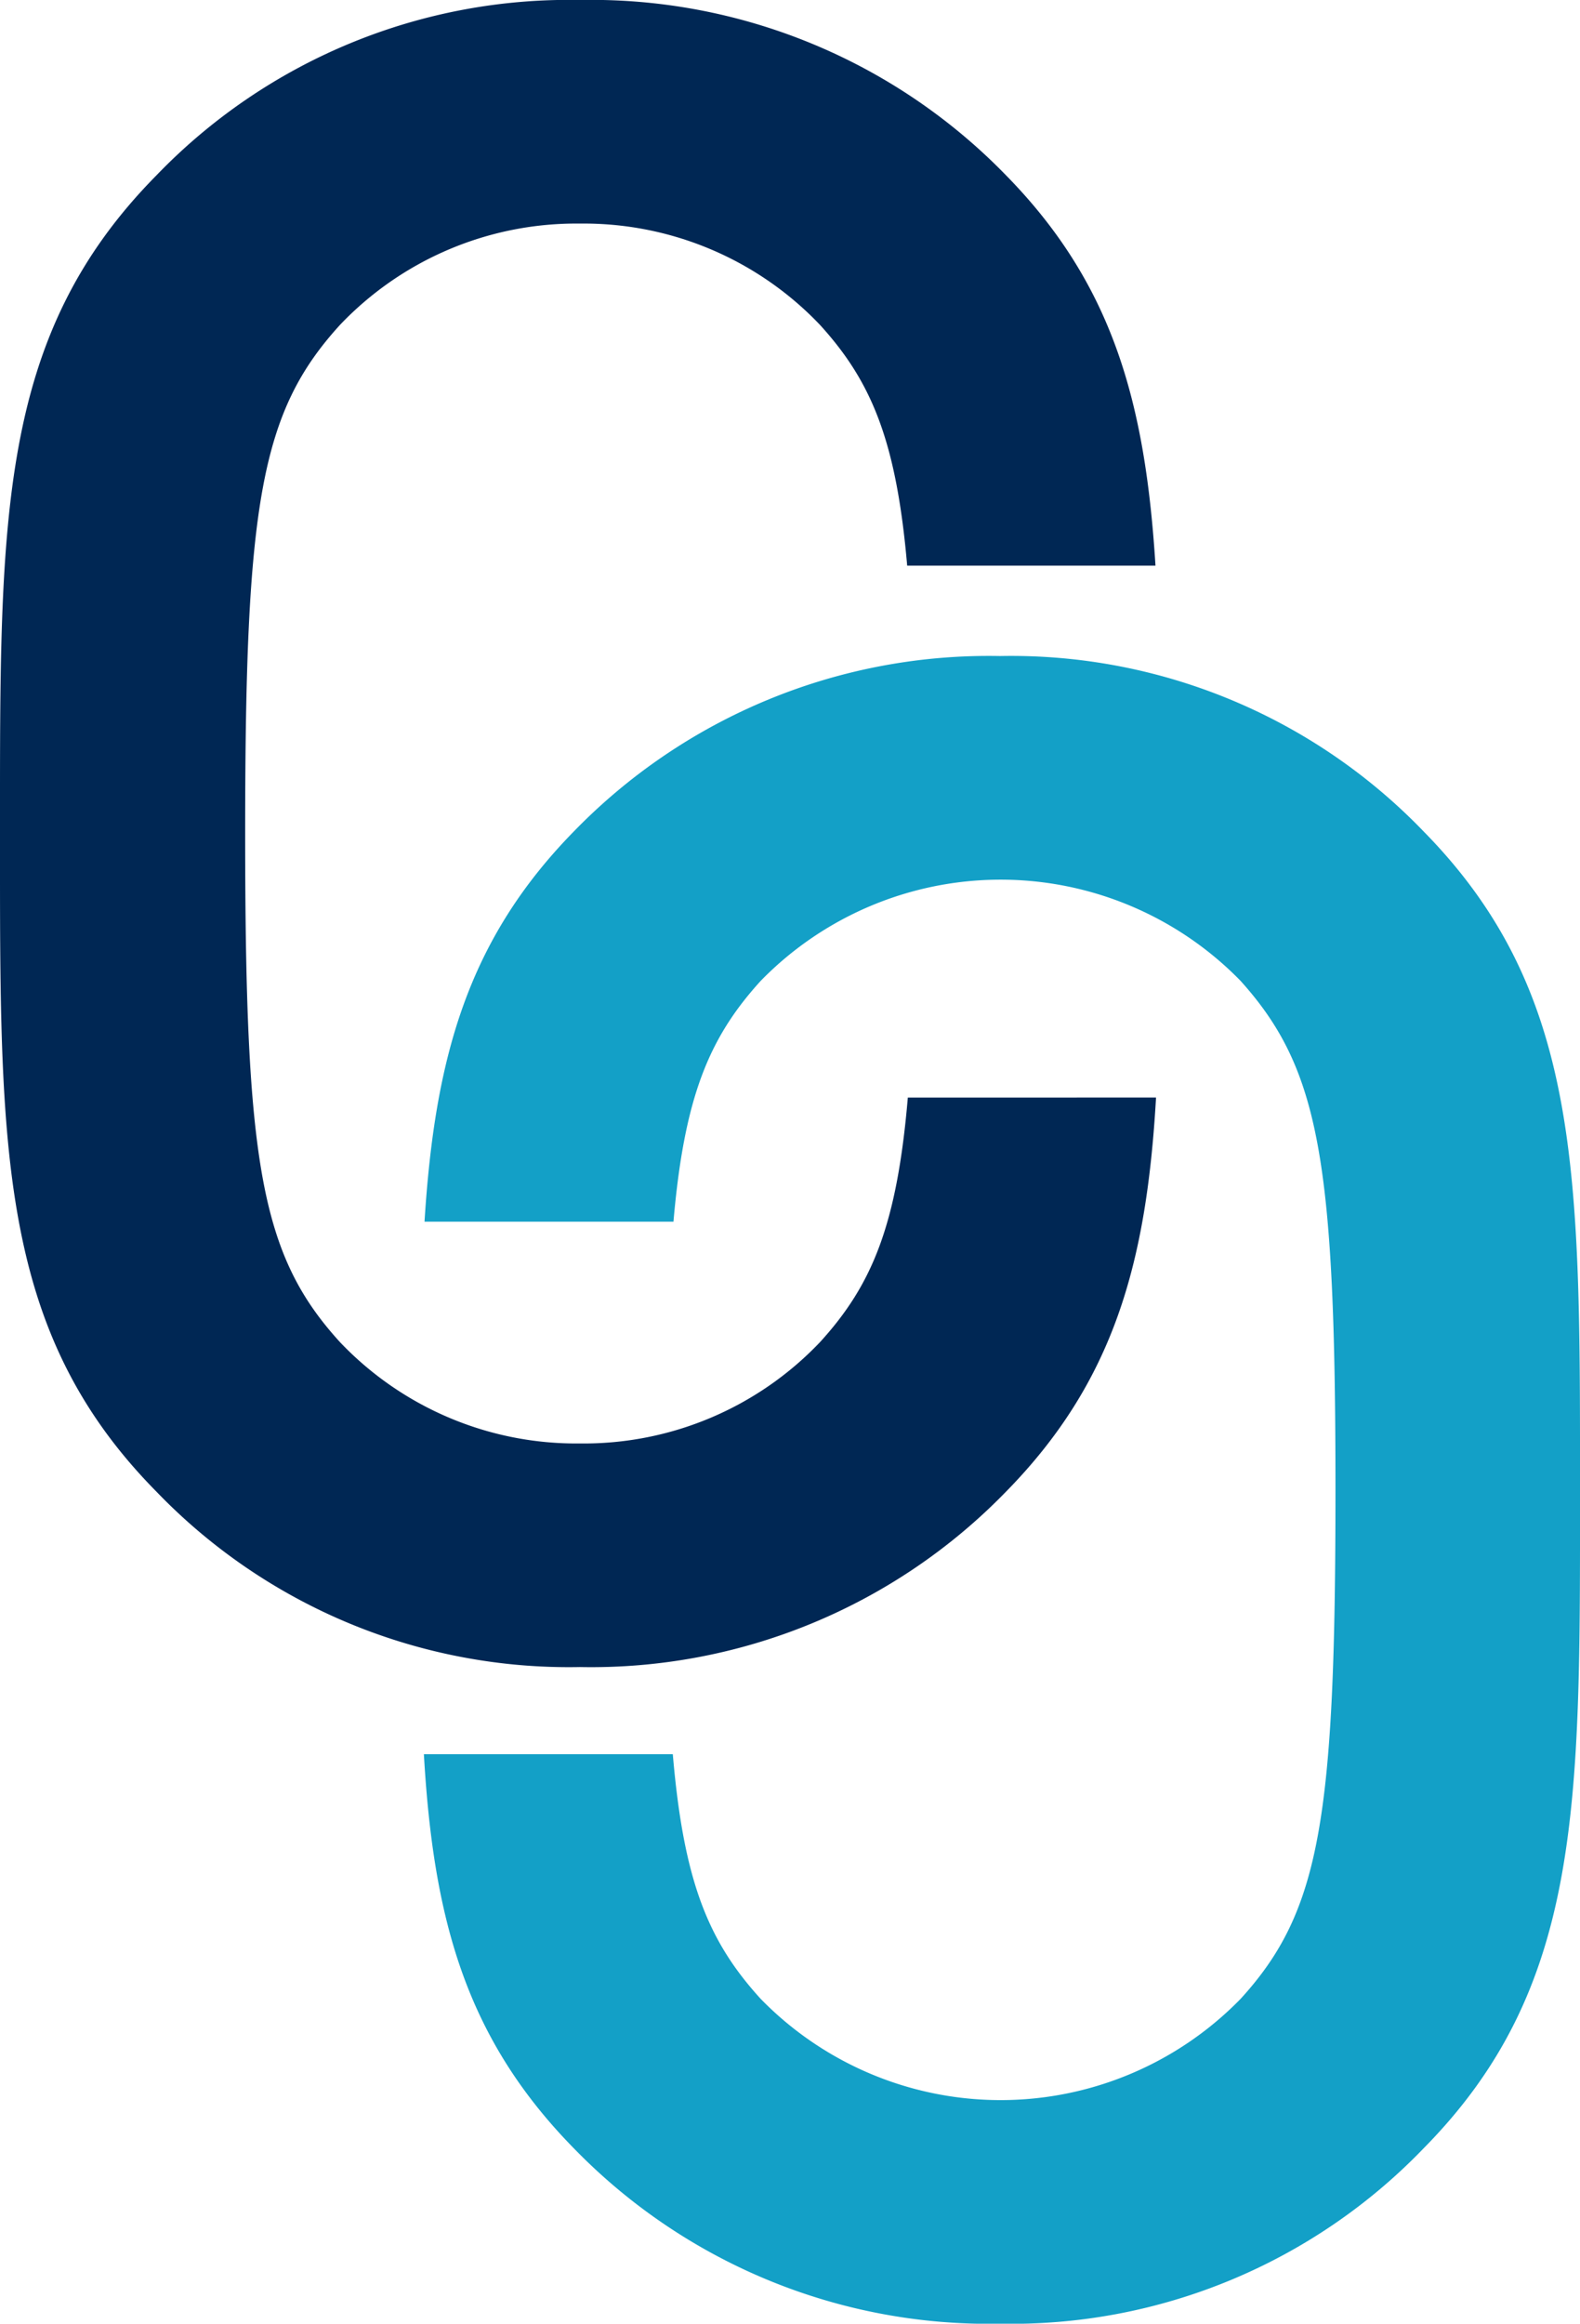 <svg xmlns="http://www.w3.org/2000/svg" width="102.053" height="150" viewBox="0 0 102.053 150"><g id="icon_logo" data-name="icon logo" transform="translate(0)"><path id="Path_49461" data-name="Path 49461" d="M58.637,70.85c-.7,8.224-2.3,12.089-5.675,15.79a21.054,21.054,0,0,1-15.5,6.538,21.054,21.054,0,0,1-15.5-6.538c-5.14-5.633-6.127-11.6-6.127-32.855s.987-27.18,6.127-32.814a21.054,21.054,0,0,1,15.5-6.538,21.054,21.054,0,0,1,15.5,6.538c3.331,3.66,4.934,7.484,5.633,15.543H74.633c-.658-10.527-2.755-18.175-9.663-25.207A37.346,37.346,0,0,0,37.46,0,36.974,36.974,0,0,0,10.115,11.308C-.165,21.711,0,33.431,0,53.785S-.165,85.9,10.115,96.3A36.974,36.974,0,0,0,37.46,107.611,37.346,37.346,0,0,0,64.969,96.3c6.99-7.114,9.088-14.8,9.7-25.453Z" transform="translate(0 0)" fill="#002754"></path><path id="Path_49462" data-name="Path 49462" d="M87.978,181.691c.7,8.224,2.3,12.089,5.675,15.79a21.647,21.647,0,0,0,31,0c5.14-5.633,6.127-11.6,6.127-32.855s-1.028-27.18-6.127-32.855a21.648,21.648,0,0,0-31,0c-3.331,3.66-4.934,7.484-5.633,15.543H71.941C72.6,136.788,74.7,129.14,81.6,122.108A37.346,37.346,0,0,1,109.114,110.8a36.974,36.974,0,0,1,27.345,11.308c10.239,10.4,10.116,22.164,10.116,42.518s.164,32.115-10.116,42.518a36.974,36.974,0,0,1-27.345,11.308A37.346,37.346,0,0,1,81.6,207.144c-6.99-7.114-9.088-14.8-9.7-25.453Z" transform="translate(-44.521 -68.452)" fill="#13a0c7"></path></g></svg>